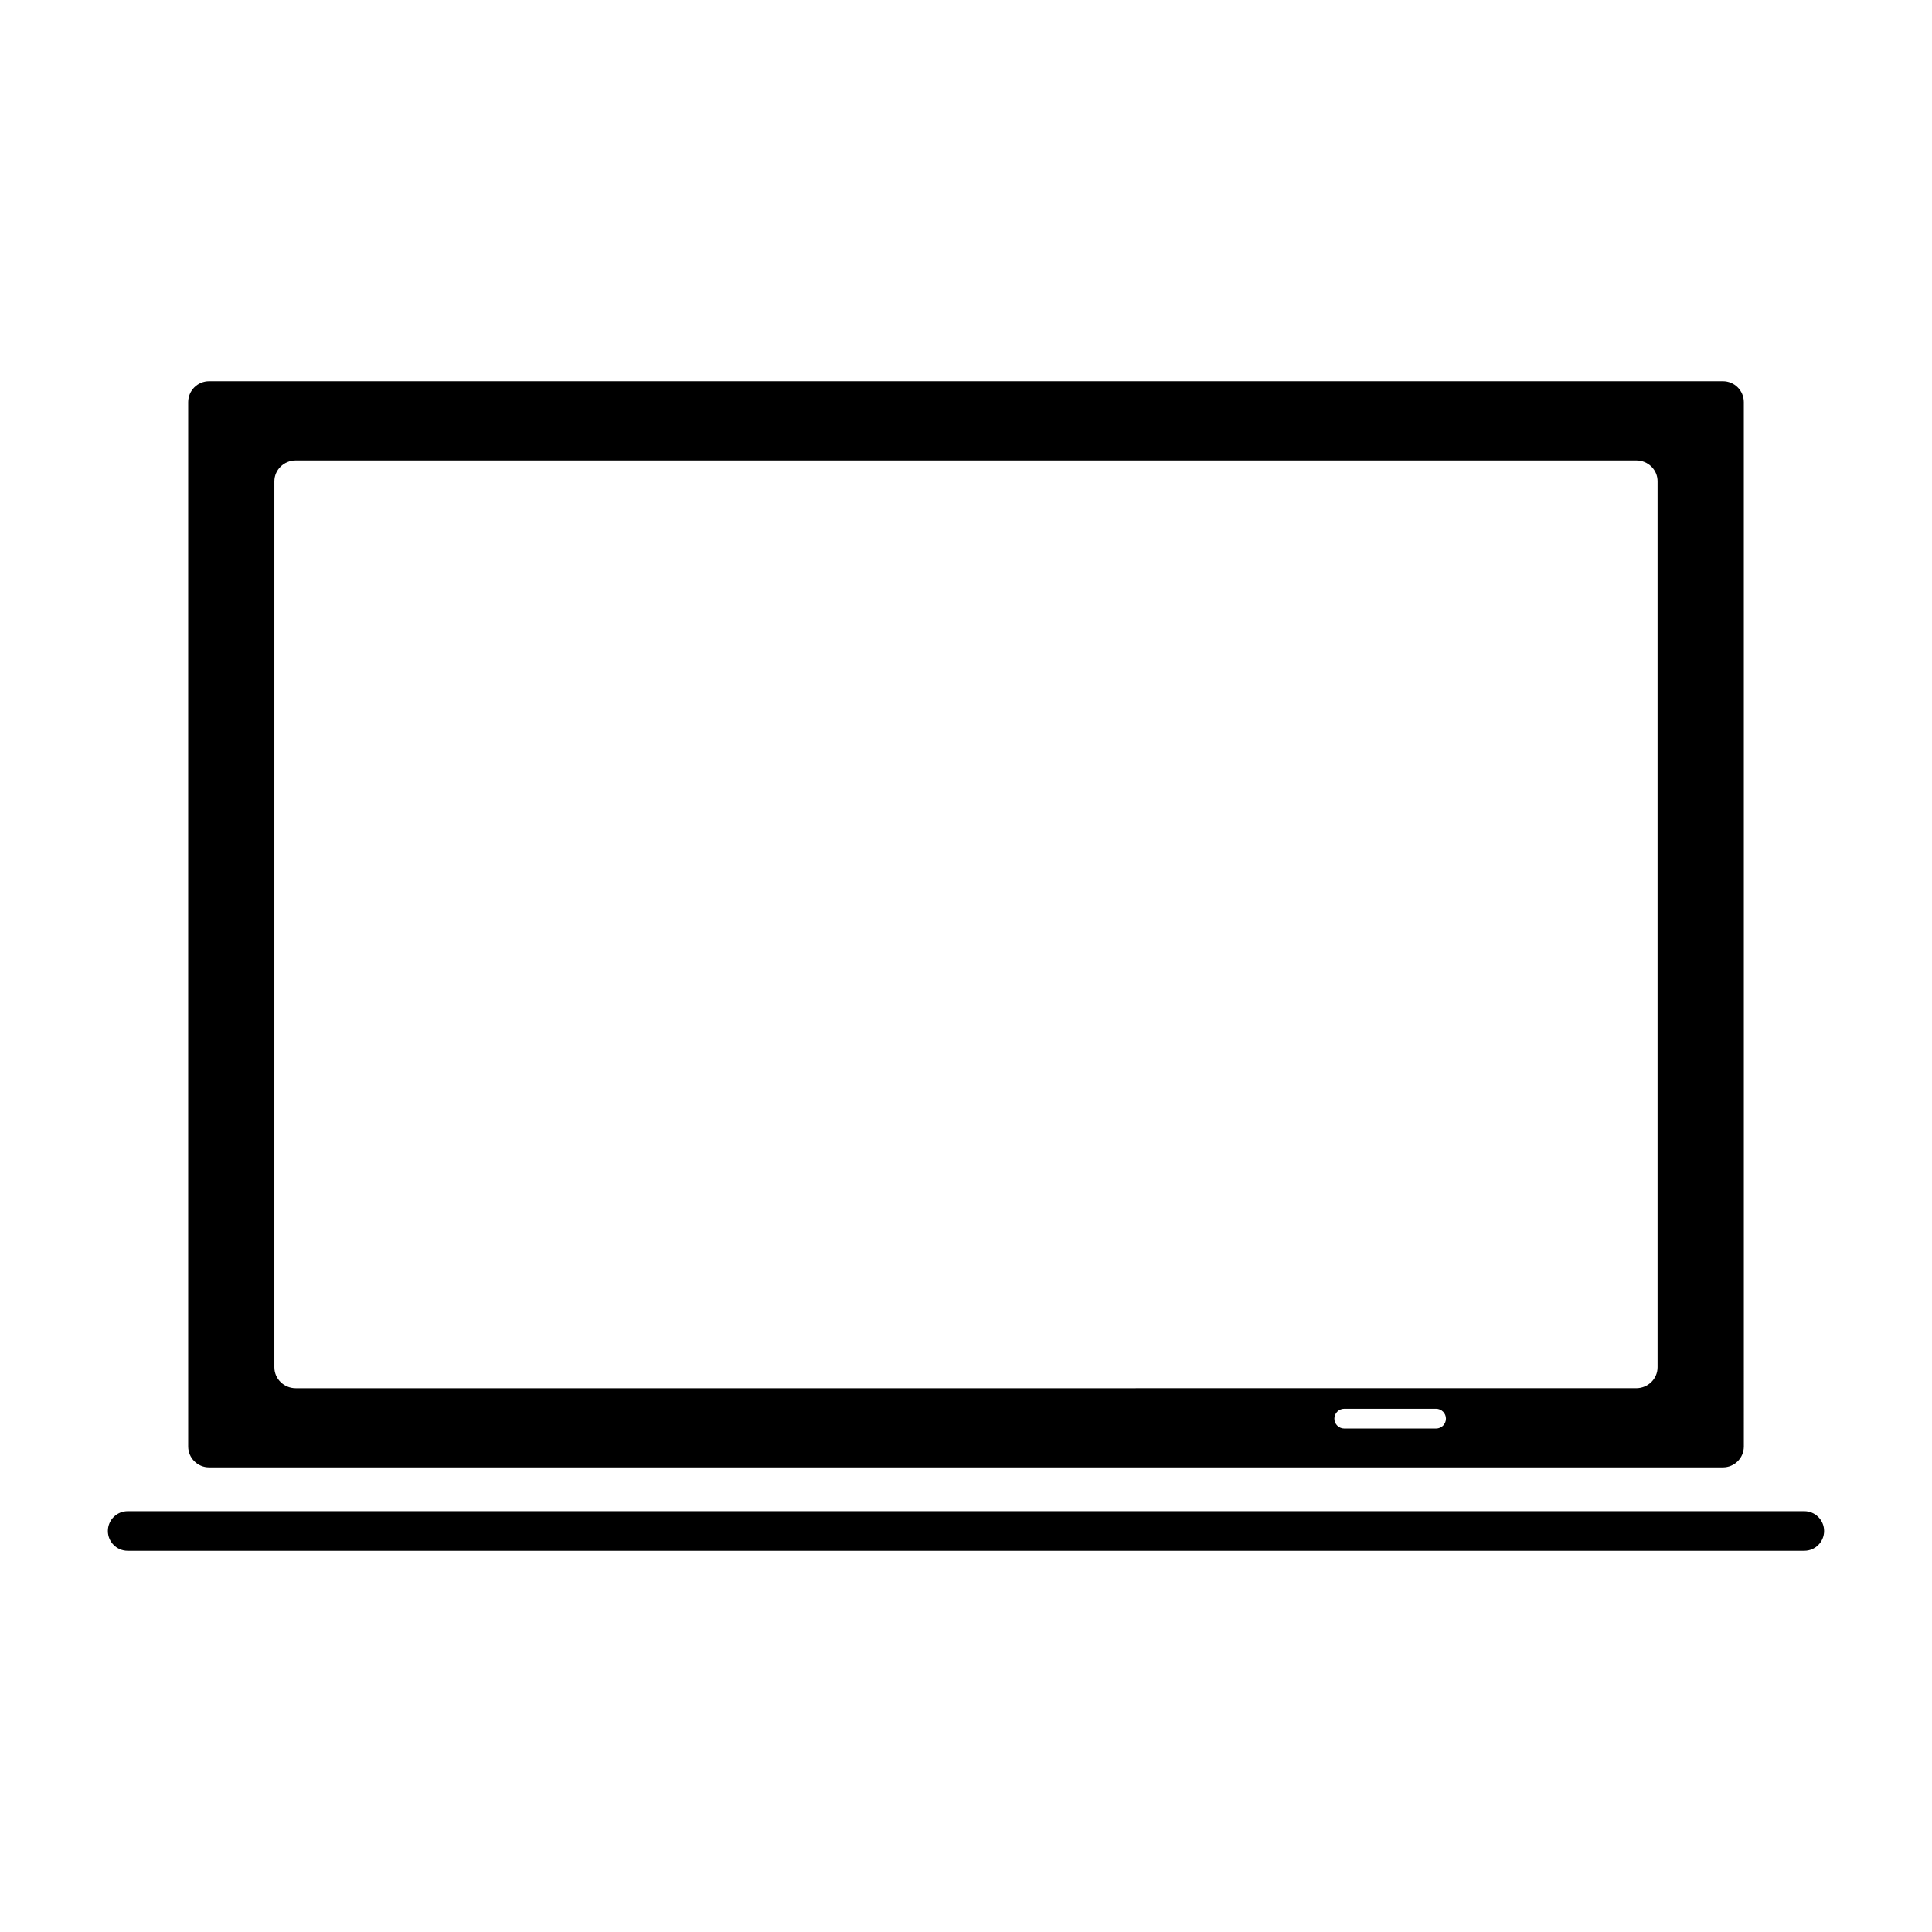 <?xml version="1.0" encoding="UTF-8"?>
<!-- Uploaded to: SVG Repo, www.svgrepo.com, Generator: SVG Repo Mixer Tools -->
<svg fill="#000000" width="800px" height="800px" version="1.1" viewBox="144 144 512 512" xmlns="http://www.w3.org/2000/svg">
 <g>
  <path d="m199.41 532.87h401.18c3.066 0 5.547-2.481 5.547-5.547l-0.004-276.76c0-3.055-2.481-5.543-5.547-5.543h-401.17c-3.059 0-5.547 2.488-5.547 5.543v276.77c0.004 3.062 2.492 5.539 5.547 5.539zm325.16-10.289h-24.324c-1.449 0-2.625-1.176-2.625-2.625 0-1.441 1.176-2.625 2.625-2.625h24.324c1.453 0 2.625 1.18 2.625 2.625 0 1.453-1.164 2.625-2.625 2.625zm-307.86-251.02c0-3.055 2.547-5.543 5.672-5.543h355.23c1.547 0 2.992 0.594 4.066 1.676 1.035 1.043 1.605 2.426 1.594 3.883v234.77c0 3.066-2.547 5.547-5.672 5.547l-355.22 0.004c-3.129 0-5.672-2.481-5.672-5.547z"/>
  <path d="m622.16 544.48h-444.33c-2.891 0-5.246 2.352-5.246 5.246 0 2.898 2.356 5.246 5.246 5.246h444.33c2.898 0 5.246-2.352 5.246-5.246 0-2.894-2.352-5.246-5.246-5.246z"/>
 </g>
</svg>